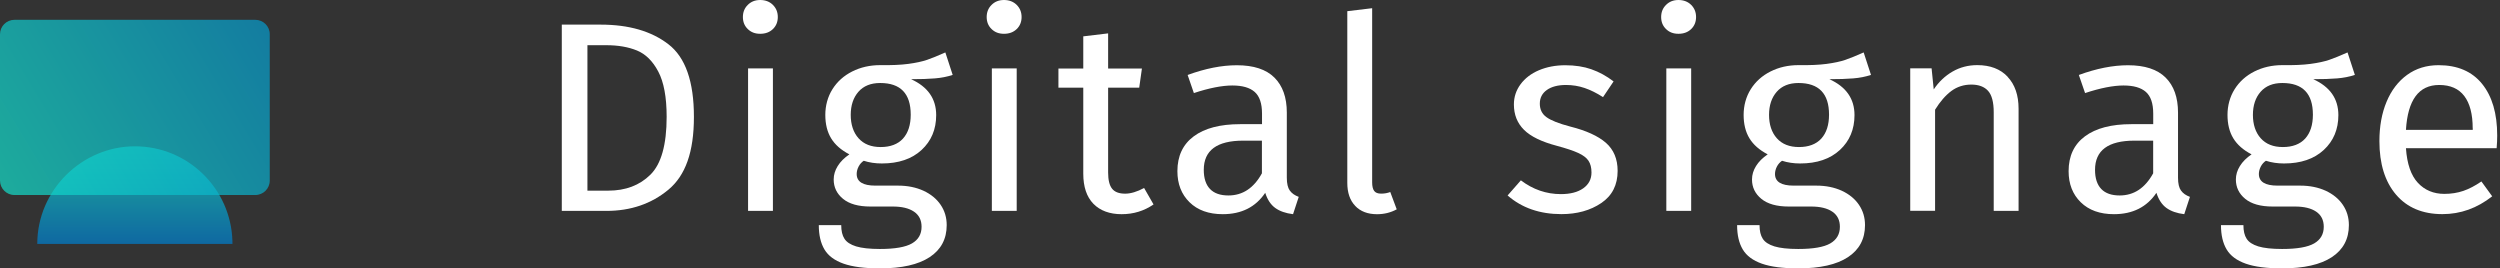 <svg width="326" height="35" viewBox="0 0 326 35" fill="none" xmlns="http://www.w3.org/2000/svg">
<rect x="0" y="0" width="326" height="35" fill="#333333" stroke="none"/>
<path d="M87.159 5.77C89.38 7.471 90.487 10.631 90.487 15.235C90.487 19.839 89.38 22.889 87.159 24.737C84.937 26.584 82.239 27.501 79.072 27.501H73.258V3.211H78.331C81.997 3.211 84.945 4.061 87.159 5.77ZM76.601 5.894V24.861H79.314C81.572 24.861 83.405 24.172 84.812 22.779C86.22 21.393 86.931 18.879 86.931 15.235C86.931 12.676 86.565 10.704 85.839 9.333C85.113 7.955 84.182 7.045 83.053 6.583C81.924 6.122 80.597 5.894 79.072 5.894H76.601Z" fill="white"/>
<path d="M100.788 0.638C101.213 1.063 101.426 1.591 101.426 2.221C101.426 2.852 101.213 3.38 100.788 3.79C100.363 4.201 99.813 4.406 99.131 4.406C98.449 4.406 97.936 4.201 97.511 3.79C97.086 3.38 96.873 2.859 96.873 2.221C96.873 1.584 97.086 1.056 97.511 0.638C97.936 0.213 98.471 0 99.131 0C99.791 0 100.363 0.213 100.788 0.638ZM100.788 8.923V27.501H97.548V8.923H100.788Z" fill="white"/>
<path d="M124.227 9.769C123.523 10.003 122.746 10.157 121.903 10.223C121.06 10.296 120.026 10.326 118.802 10.326C120.987 11.316 122.079 12.877 122.079 15.011C122.079 16.866 121.441 18.383 120.173 19.556C118.904 20.729 117.174 21.316 114.989 21.316C114.146 21.316 113.354 21.199 112.629 20.964C112.35 21.155 112.123 21.404 111.961 21.719C111.8 22.035 111.712 22.357 111.712 22.687C111.712 23.699 112.526 24.205 114.146 24.205H117.108C118.355 24.205 119.454 24.432 120.422 24.872C121.383 25.319 122.13 25.928 122.658 26.705C123.186 27.482 123.45 28.362 123.45 29.352C123.45 31.162 122.71 32.555 121.229 33.531C119.748 34.506 117.585 34.997 114.74 34.997C112.738 34.997 111.162 34.792 109.996 34.381C108.831 33.97 108.002 33.355 107.511 32.533C107.02 31.712 106.771 30.657 106.771 29.359H109.696C109.696 30.114 109.835 30.701 110.121 31.14C110.4 31.573 110.906 31.903 111.639 32.13C112.365 32.35 113.398 32.467 114.74 32.467C116.69 32.467 118.083 32.225 118.919 31.742C119.755 31.258 120.173 30.539 120.173 29.571C120.173 28.699 119.843 28.047 119.183 27.599C118.523 27.152 117.607 26.932 116.434 26.932H113.508C111.932 26.932 110.744 26.595 109.93 25.928C109.117 25.26 108.713 24.417 108.713 23.405C108.713 22.797 108.889 22.21 109.241 21.646C109.593 21.081 110.099 20.576 110.759 20.128C109.674 19.564 108.882 18.867 108.376 18.031C107.87 17.196 107.621 16.184 107.621 14.981C107.621 13.779 107.929 12.621 108.552 11.631C109.175 10.641 110.033 9.871 111.126 9.321C112.218 8.772 113.435 8.493 114.777 8.493C116.236 8.515 117.453 8.464 118.443 8.332C119.432 8.2 120.246 8.024 120.891 7.804C121.536 7.584 122.328 7.254 123.274 6.836L124.227 9.761V9.769ZM111.939 11.968C111.272 12.731 110.935 13.735 110.935 14.981C110.935 16.228 111.272 17.269 111.954 18.031C112.636 18.794 113.596 19.175 114.843 19.175C116.089 19.175 117.079 18.809 117.753 18.068C118.421 17.328 118.758 16.287 118.758 14.952C118.758 12.203 117.431 10.824 114.777 10.824C113.552 10.824 112.607 11.206 111.939 11.968Z" fill="white"/>
<path d="M132.578 0.638C133.003 1.063 133.216 1.591 133.216 2.221C133.216 2.852 133.003 3.38 132.578 3.79C132.153 4.201 131.603 4.406 130.921 4.406C130.239 4.406 129.726 4.201 129.301 3.79C128.876 3.38 128.663 2.859 128.663 2.221C128.663 1.584 128.876 1.056 129.301 0.638C129.726 0.213 130.261 0 130.921 0C131.581 0 132.153 0.213 132.578 0.638ZM132.578 8.923V27.501H129.338V8.923H132.578Z" fill="white"/>
<path d="M150.416 26.662C149.192 27.505 147.806 27.93 146.259 27.93C144.712 27.93 143.459 27.476 142.579 26.574C141.699 25.672 141.259 24.36 141.259 22.644V11.434H138.019V8.934H141.259V4.74L144.5 4.352V8.934H148.906L148.554 11.434H144.5V22.505C144.5 23.465 144.668 24.169 145.013 24.602C145.35 25.034 145.922 25.254 146.721 25.254C147.447 25.254 148.276 25.005 149.192 24.514L150.424 26.662H150.416Z" fill="white"/>
<path d="M168.189 24.843C168.446 25.209 168.834 25.481 169.355 25.671L168.614 27.929C167.654 27.812 166.877 27.541 166.29 27.116C165.704 26.69 165.271 26.038 164.985 25.143C163.739 26.998 161.891 27.929 159.45 27.929C157.617 27.929 156.173 27.409 155.117 26.375C154.061 25.341 153.533 23.992 153.533 22.321C153.533 20.348 154.244 18.831 155.667 17.775C157.089 16.719 159.105 16.191 161.715 16.191H164.567V14.813C164.567 13.501 164.252 12.555 163.614 11.99C162.976 11.426 162.001 11.147 160.689 11.147C159.377 11.147 157.661 11.477 155.681 12.137L154.868 9.776C157.17 8.933 159.311 8.508 161.283 8.508C163.468 8.508 165.103 9.043 166.18 10.113C167.258 11.184 167.801 12.701 167.801 14.681V23.178C167.801 23.934 167.933 24.491 168.189 24.85V24.843ZM164.553 22.607V18.34H162.119C158.687 18.34 156.972 19.608 156.972 22.145C156.972 23.252 157.243 24.08 157.786 24.645C158.328 25.209 159.127 25.488 160.183 25.488C162.038 25.488 163.497 24.527 164.553 22.599V22.607Z" fill="white"/>
<path d="M176.73 26.856C176.033 26.137 175.688 25.133 175.688 23.843V1.459L178.929 1.07V23.769C178.929 24.29 179.017 24.664 179.193 24.898C179.369 25.133 179.67 25.25 180.095 25.25C180.542 25.25 180.938 25.177 181.29 25.038L182.133 27.296C181.356 27.721 180.498 27.933 179.56 27.933C178.365 27.933 177.411 27.574 176.722 26.856H176.73Z" fill="white"/>
<path d="M207.522 9.036C208.534 9.388 209.495 9.915 210.411 10.619L209.033 12.665C208.19 12.122 207.383 11.726 206.621 11.47C205.858 11.213 205.052 11.081 204.208 11.081C203.153 11.081 202.317 11.301 201.708 11.734C201.1 12.166 200.792 12.76 200.792 13.515C200.792 14.271 201.078 14.857 201.657 15.275C202.236 15.7 203.27 16.111 204.773 16.507C206.84 17.027 208.387 17.731 209.407 18.618C210.426 19.513 210.939 20.73 210.939 22.284C210.939 24.117 210.228 25.517 208.805 26.478C207.383 27.438 205.653 27.922 203.607 27.922C200.785 27.922 198.446 27.108 196.591 25.488L198.321 23.516C199.897 24.711 201.635 25.312 203.541 25.312C204.766 25.312 205.733 25.063 206.452 24.557C207.17 24.051 207.53 23.362 207.53 22.497C207.53 21.859 207.398 21.353 207.141 20.964C206.884 20.576 206.437 20.238 205.799 19.945C205.162 19.652 204.238 19.344 203.013 19.014C201.041 18.494 199.611 17.804 198.732 16.932C197.852 16.059 197.412 14.96 197.412 13.618C197.412 12.658 197.698 11.778 198.277 10.993C198.856 10.209 199.655 9.593 200.675 9.16C201.694 8.728 202.845 8.508 204.113 8.508C205.381 8.508 206.525 8.684 207.53 9.036H207.522Z" fill="white"/>
<path d="M220.529 0.638C220.955 1.063 221.167 1.591 221.167 2.221C221.167 2.852 220.955 3.38 220.529 3.79C220.104 4.201 219.554 4.406 218.872 4.406C218.191 4.406 217.677 4.201 217.252 3.79C216.827 3.38 216.614 2.859 216.614 2.221C216.614 1.584 216.827 1.056 217.252 0.638C217.677 0.213 218.213 0 218.872 0C219.532 0 220.104 0.213 220.529 0.638ZM220.529 8.923V27.501H217.289V8.923H220.529Z" fill="white"/>
<path d="M243.975 9.769C243.271 10.003 242.494 10.157 241.651 10.223C240.808 10.296 239.774 10.326 238.55 10.326C240.735 11.316 241.827 12.877 241.827 15.011C241.827 16.866 241.189 18.383 239.921 19.556C238.652 20.729 236.922 21.316 234.737 21.316C233.894 21.316 233.102 21.199 232.377 20.964C232.098 21.155 231.871 21.404 231.709 21.719C231.548 22.035 231.46 22.357 231.46 22.687C231.46 23.699 232.274 24.205 233.894 24.205H236.856C238.103 24.205 239.202 24.432 240.17 24.872C241.131 25.319 241.878 25.928 242.406 26.705C242.934 27.482 243.198 28.362 243.198 29.352C243.198 31.162 242.458 32.555 240.977 33.531C239.496 34.506 237.333 34.997 234.488 34.997C232.487 34.997 230.91 34.792 229.745 34.381C228.579 33.97 227.75 33.355 227.259 32.533C226.768 31.712 226.519 30.657 226.519 29.359H229.444C229.444 30.114 229.583 30.701 229.869 31.14C230.148 31.573 230.654 31.903 231.387 32.13C232.113 32.35 233.146 32.467 234.488 32.467C236.438 32.467 237.831 32.225 238.667 31.742C239.503 31.258 239.921 30.539 239.921 29.571C239.921 28.699 239.591 28.047 238.931 27.599C238.271 27.152 237.355 26.932 236.182 26.932H233.256C231.68 26.932 230.492 26.595 229.679 25.928C228.865 25.26 228.461 24.417 228.461 23.405C228.461 22.797 228.637 22.21 228.989 21.646C229.341 21.081 229.847 20.576 230.507 20.128C229.422 19.564 228.63 18.867 228.124 18.031C227.618 17.196 227.369 16.184 227.369 14.981C227.369 13.779 227.677 12.621 228.3 11.631C228.923 10.641 229.781 9.871 230.874 9.321C231.966 8.772 233.183 8.493 234.525 8.493C235.984 8.515 237.201 8.464 238.191 8.332C239.18 8.2 239.994 8.024 240.639 7.804C241.285 7.584 242.076 7.254 243.022 6.836L243.975 9.761V9.769ZM231.687 11.968C231.02 12.731 230.683 13.735 230.683 14.981C230.683 16.228 231.02 17.269 231.702 18.031C232.384 18.794 233.344 19.175 234.591 19.175C235.837 19.175 236.827 18.809 237.501 18.068C238.169 17.328 238.506 16.287 238.506 14.952C238.506 12.203 237.179 10.824 234.525 10.824C233.3 10.824 232.355 11.206 231.687 11.968Z" fill="white"/>
<path d="M261.792 10.017C262.745 11.029 263.222 12.415 263.222 14.174V27.496H259.981V14.629C259.981 13.316 259.732 12.385 259.241 11.843C258.75 11.3 258.016 11.029 257.056 11.029C256.096 11.029 255.201 11.308 254.446 11.872C253.691 12.437 252.987 13.25 252.334 14.306V27.488H249.094V8.91H251.88L252.158 11.659C252.818 10.67 253.632 9.9 254.607 9.335C255.582 8.771 256.66 8.492 257.833 8.492C259.527 8.492 260.846 8.998 261.8 10.01L261.792 10.017Z" fill="white"/>
<path d="M284.402 24.843C284.659 25.209 285.047 25.481 285.568 25.671L284.827 27.929C283.867 27.812 283.09 27.541 282.503 27.116C281.917 26.69 281.484 26.038 281.198 25.143C279.952 26.998 278.104 27.929 275.663 27.929C273.83 27.929 272.385 27.409 271.33 26.375C270.274 25.341 269.746 23.992 269.746 22.321C269.746 20.348 270.457 18.831 271.88 17.775C273.302 16.719 275.318 16.191 277.928 16.191H280.78V14.813C280.78 13.501 280.465 12.555 279.827 11.99C279.189 11.426 278.214 11.147 276.902 11.147C275.589 11.147 273.874 11.477 271.894 12.137L271.08 9.776C273.383 8.933 275.523 8.508 277.496 8.508C279.681 8.508 281.315 9.043 282.393 10.113C283.471 11.184 284.014 12.701 284.014 14.681V23.178C284.014 23.934 284.145 24.491 284.402 24.85V24.843ZM280.773 22.607V18.34H278.339C274.908 18.34 273.192 19.608 273.192 22.145C273.192 23.252 273.463 24.08 274.006 24.645C274.548 25.209 275.347 25.488 276.403 25.488C278.258 25.488 279.717 24.527 280.773 22.599V22.607Z" fill="white"/>
<path d="M307.072 9.769C306.368 10.003 305.591 10.157 304.748 10.223C303.905 10.296 302.871 10.326 301.646 10.326C303.831 11.316 304.924 12.877 304.924 15.011C304.924 16.866 304.286 18.383 303.018 19.556C301.749 20.729 300.019 21.316 297.834 21.316C296.991 21.316 296.199 21.199 295.473 20.964C295.195 21.155 294.967 21.404 294.806 21.719C294.645 22.035 294.557 22.357 294.557 22.687C294.557 23.699 295.371 24.205 296.991 24.205H299.953C301.199 24.205 302.299 24.432 303.267 24.872C304.227 25.319 304.975 25.928 305.503 26.705C306.031 27.482 306.295 28.362 306.295 29.352C306.295 31.162 305.554 32.555 304.073 33.531C302.592 34.506 300.429 34.997 297.585 34.997C295.583 34.997 294.007 34.792 292.841 34.381C291.675 33.97 290.847 33.355 290.356 32.533C289.864 31.712 289.615 30.657 289.615 29.359H292.541C292.541 30.114 292.68 30.701 292.966 31.14C293.244 31.573 293.75 31.903 294.483 32.13C295.209 32.35 296.243 32.467 297.585 32.467C299.535 32.467 300.928 32.225 301.764 31.742C302.6 31.258 303.018 30.539 303.018 29.571C303.018 28.699 302.688 28.047 302.028 27.599C301.368 27.152 300.451 26.932 299.278 26.932H296.353C294.777 26.932 293.589 26.595 292.775 25.928C291.961 25.26 291.558 24.417 291.558 23.405C291.558 22.797 291.734 22.21 292.086 21.646C292.438 21.081 292.944 20.576 293.604 20.128C292.519 19.564 291.727 18.867 291.221 18.031C290.715 17.196 290.466 16.184 290.466 14.981C290.466 13.779 290.774 12.621 291.397 11.631C292.02 10.641 292.878 9.871 293.97 9.321C295.063 8.772 296.28 8.493 297.621 8.493C299.08 8.515 300.297 8.464 301.287 8.332C302.277 8.2 303.091 8.024 303.736 7.804C304.381 7.584 305.173 7.254 306.119 6.836L307.072 9.761V9.769ZM294.784 11.968C294.117 12.731 293.78 13.735 293.78 14.981C293.78 16.228 294.117 17.269 294.799 18.031C295.481 18.794 296.441 19.175 297.687 19.175C298.934 19.175 299.924 18.809 300.598 18.068C301.265 17.328 301.602 16.287 301.602 14.952C301.602 12.203 300.275 10.824 297.621 10.824C296.397 10.824 295.451 11.206 294.784 11.968Z" fill="white"/>
<path d="M325.577 19.329H313.736C313.875 21.374 314.396 22.877 315.29 23.838C316.185 24.798 317.336 25.282 318.743 25.282C319.638 25.282 320.459 25.15 321.214 24.894C321.969 24.637 322.754 24.226 323.575 23.662L324.983 25.598C323.01 27.152 320.848 27.922 318.494 27.922C315.906 27.922 313.897 27.078 312.446 25.385C311.001 23.691 310.275 21.367 310.275 18.405C310.275 16.477 310.583 14.769 311.207 13.273C311.83 11.777 312.724 10.611 313.883 9.768C315.048 8.925 316.412 8.5 317.988 8.5C320.459 8.5 322.351 9.314 323.663 10.934C324.975 12.554 325.635 14.798 325.635 17.665C325.635 18.207 325.613 18.757 325.562 19.322L325.577 19.329ZM322.439 16.719C322.439 14.886 322.072 13.486 321.346 12.525C320.62 11.565 319.528 11.081 318.069 11.081C315.415 11.081 313.971 13.031 313.736 16.931H322.446V16.719H322.439Z" fill="white"/>
<path opacity="0.71" d="M30.309 31.806C30.309 31.674 30.309 31.542 30.309 31.41C30.096 24.562 24.487 19.078 17.588 19.078C10.689 19.078 4.86 24.775 4.86 31.806H30.309Z" fill="url(#paint0_linear_2009_11311)"/>
<path opacity="0.71" d="M0 4.468L0 23.545C0 24.586 0.844 25.43 1.884 25.43L33.293 25.43C34.334 25.43 35.177 24.586 35.177 23.545V4.468C35.177 3.428 34.334 2.584 33.293 2.584L1.884 2.584C0.844 2.584 0 3.428 0 4.468Z" fill="url(#paint1_linear_2009_11311)"/>
<defs>
<linearGradient id="paint0_linear_2009_11311" x1="17.581" y1="19.078" x2="17.581" y2="31.806" gradientUnits="userSpaceOnUse">
<stop stop-color="#14DEC8"/>
<stop offset="1" stop-color="#007ECE"/>
</linearGradient>
<linearGradient id="paint1_linear_2009_11311" x1="-0.85" y1="25.07" x2="50.127" y2="-5.517" gradientUnits="userSpaceOnUse">
<stop stop-color="#14DEC8"/>
<stop offset="1" stop-color="#007ECE"/>
</linearGradient>
</defs>
</svg>
